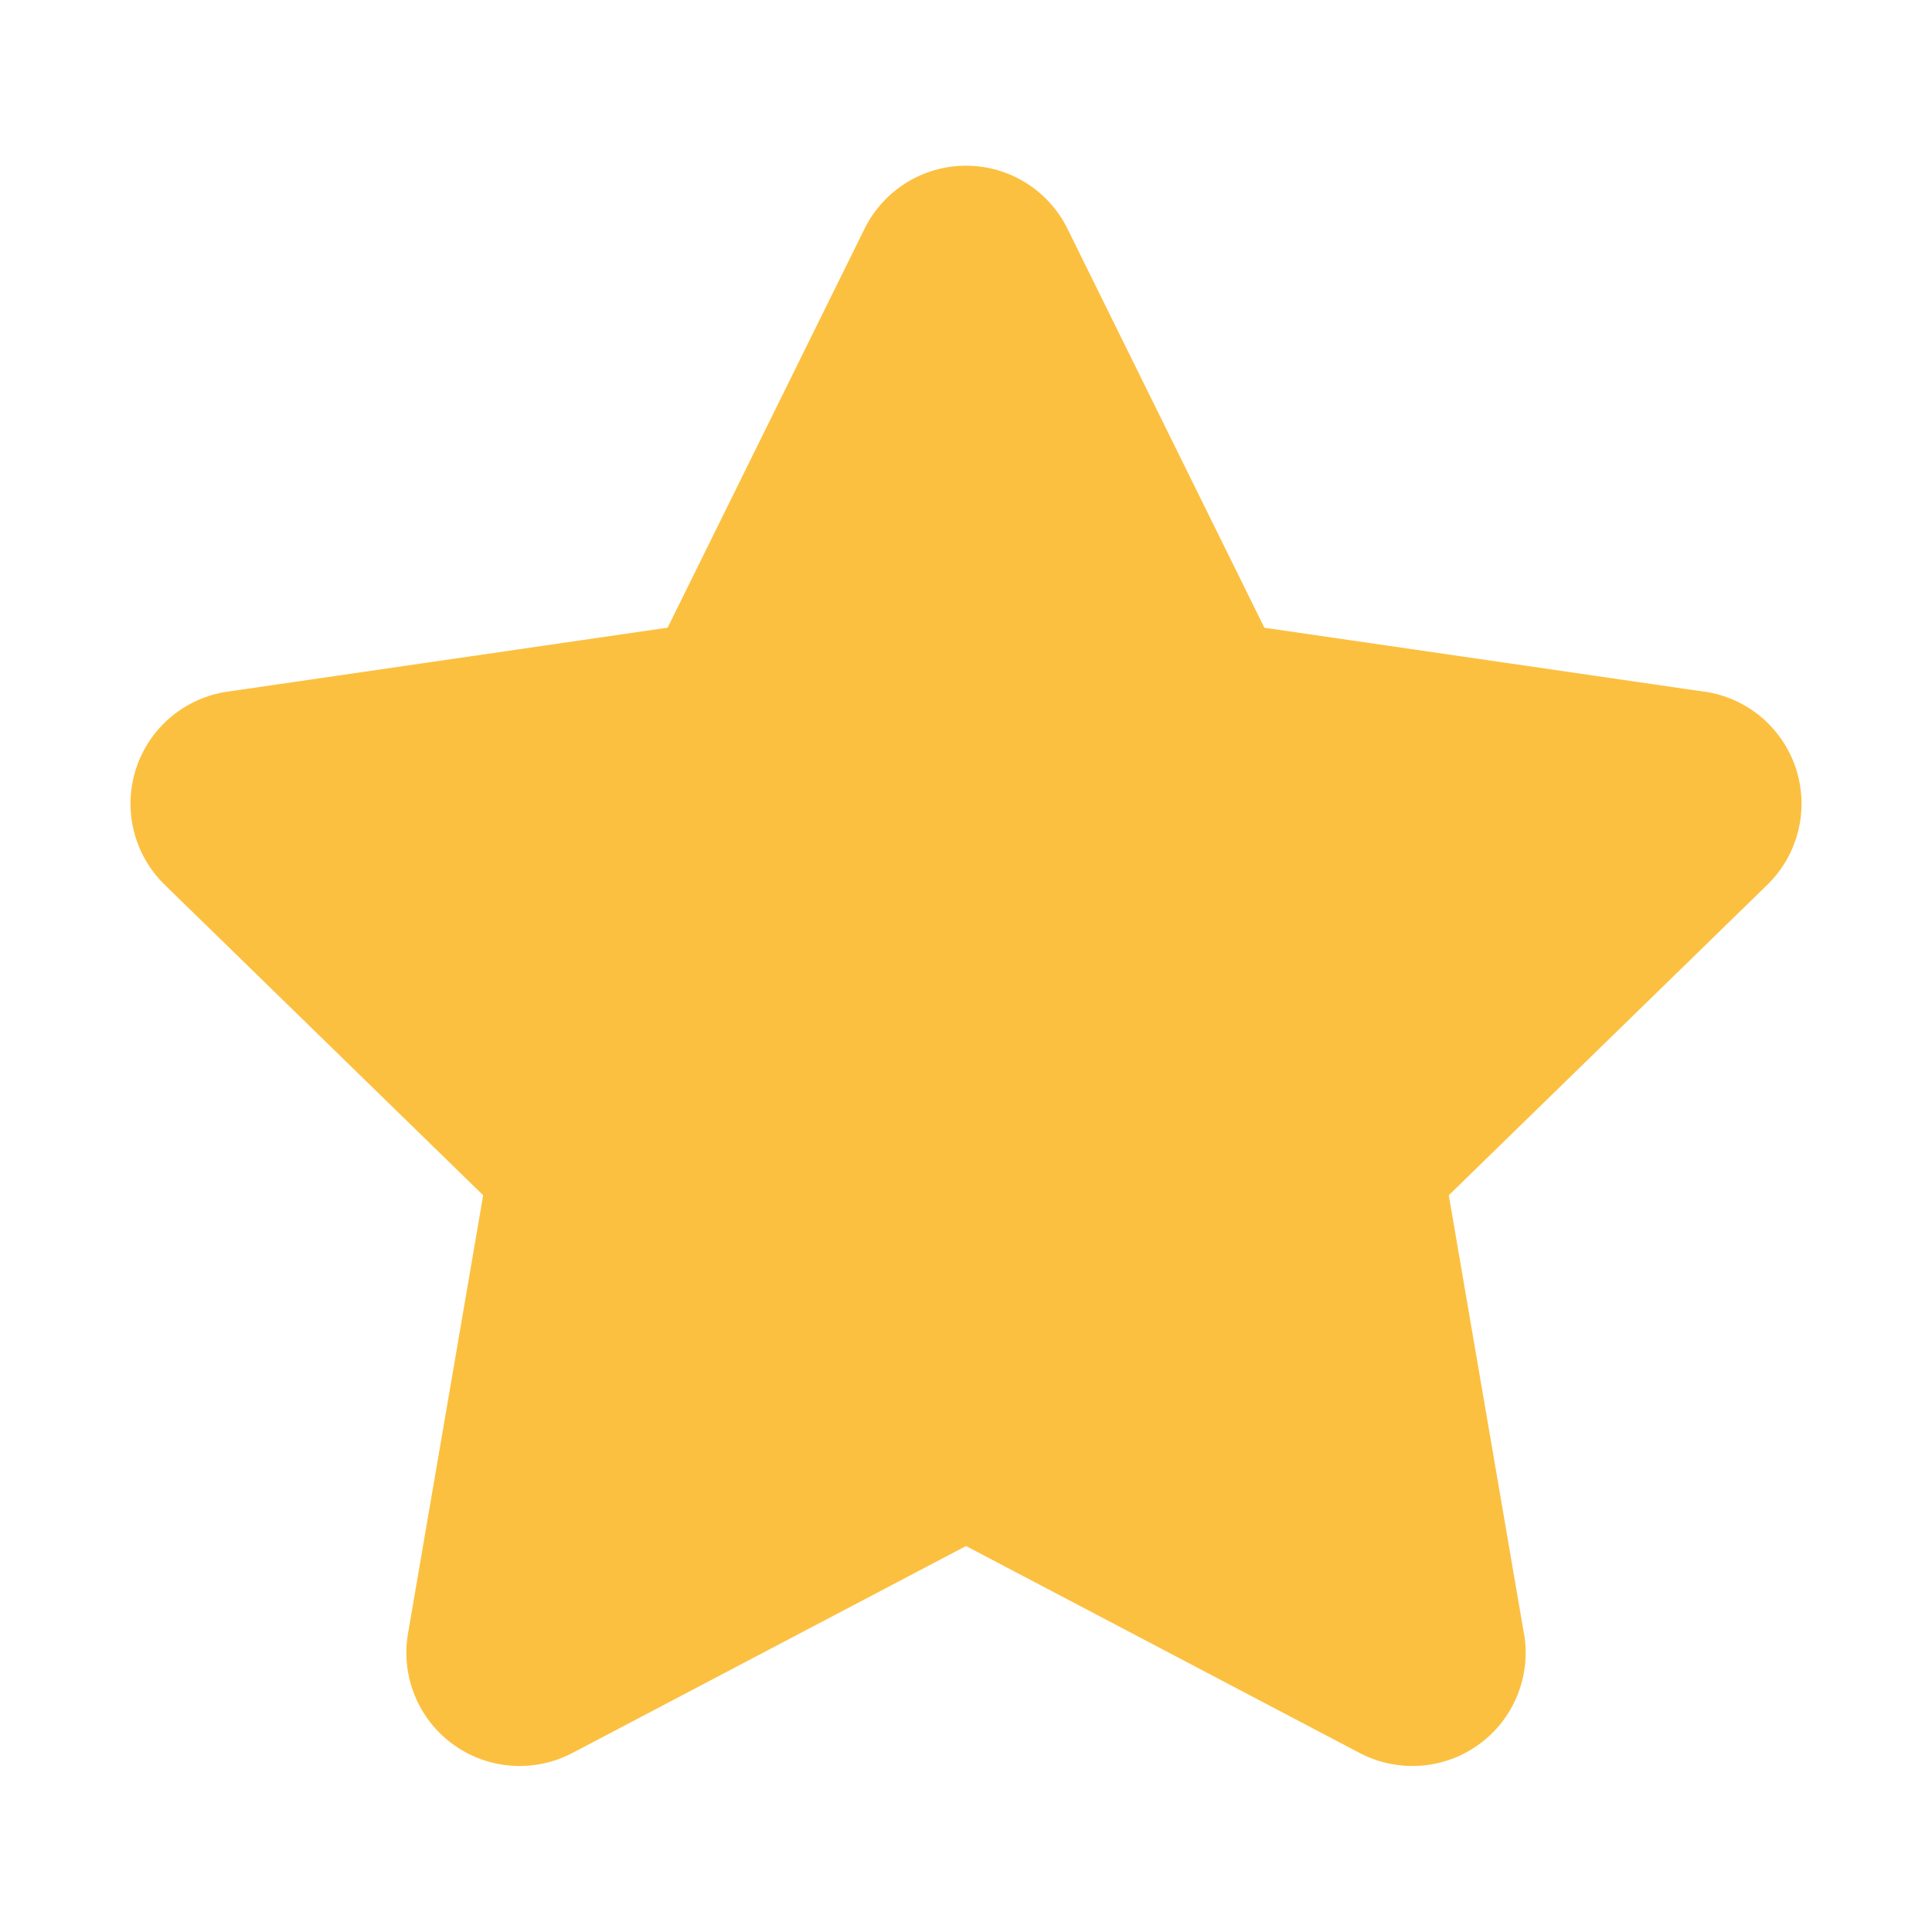 <?xml version="1.0" encoding="UTF-8"?> <svg xmlns="http://www.w3.org/2000/svg" viewBox="0 0 100 100" fill-rule="evenodd"><path d="m55.254 11.844 10.191 20.648 22.785 3.312v-0.004c2.207 0.32 4.039 1.867 4.731 3.988 0.688 2.121 0.113 4.449-1.484 6.008l-16.488 16.07 3.891 22.691h0.004c0.375 2.199-0.527 4.422-2.332 5.731-1.805 1.312-4.195 1.484-6.172 0.449l-20.379-10.715-20.379 10.715c-1.977 1.035-4.367 0.863-6.172-0.449-1.805-1.309-2.707-3.531-2.332-5.731l3.891-22.691-16.484-16.07c-1.598-1.559-2.172-3.887-1.484-6.008 0.691-2.121 2.523-3.668 4.731-3.988l22.785-3.312 10.191-20.645c0.988-2 3.023-3.266 5.254-3.266s4.266 1.266 5.254 3.266z" fill="#fcc040"></path></svg> 